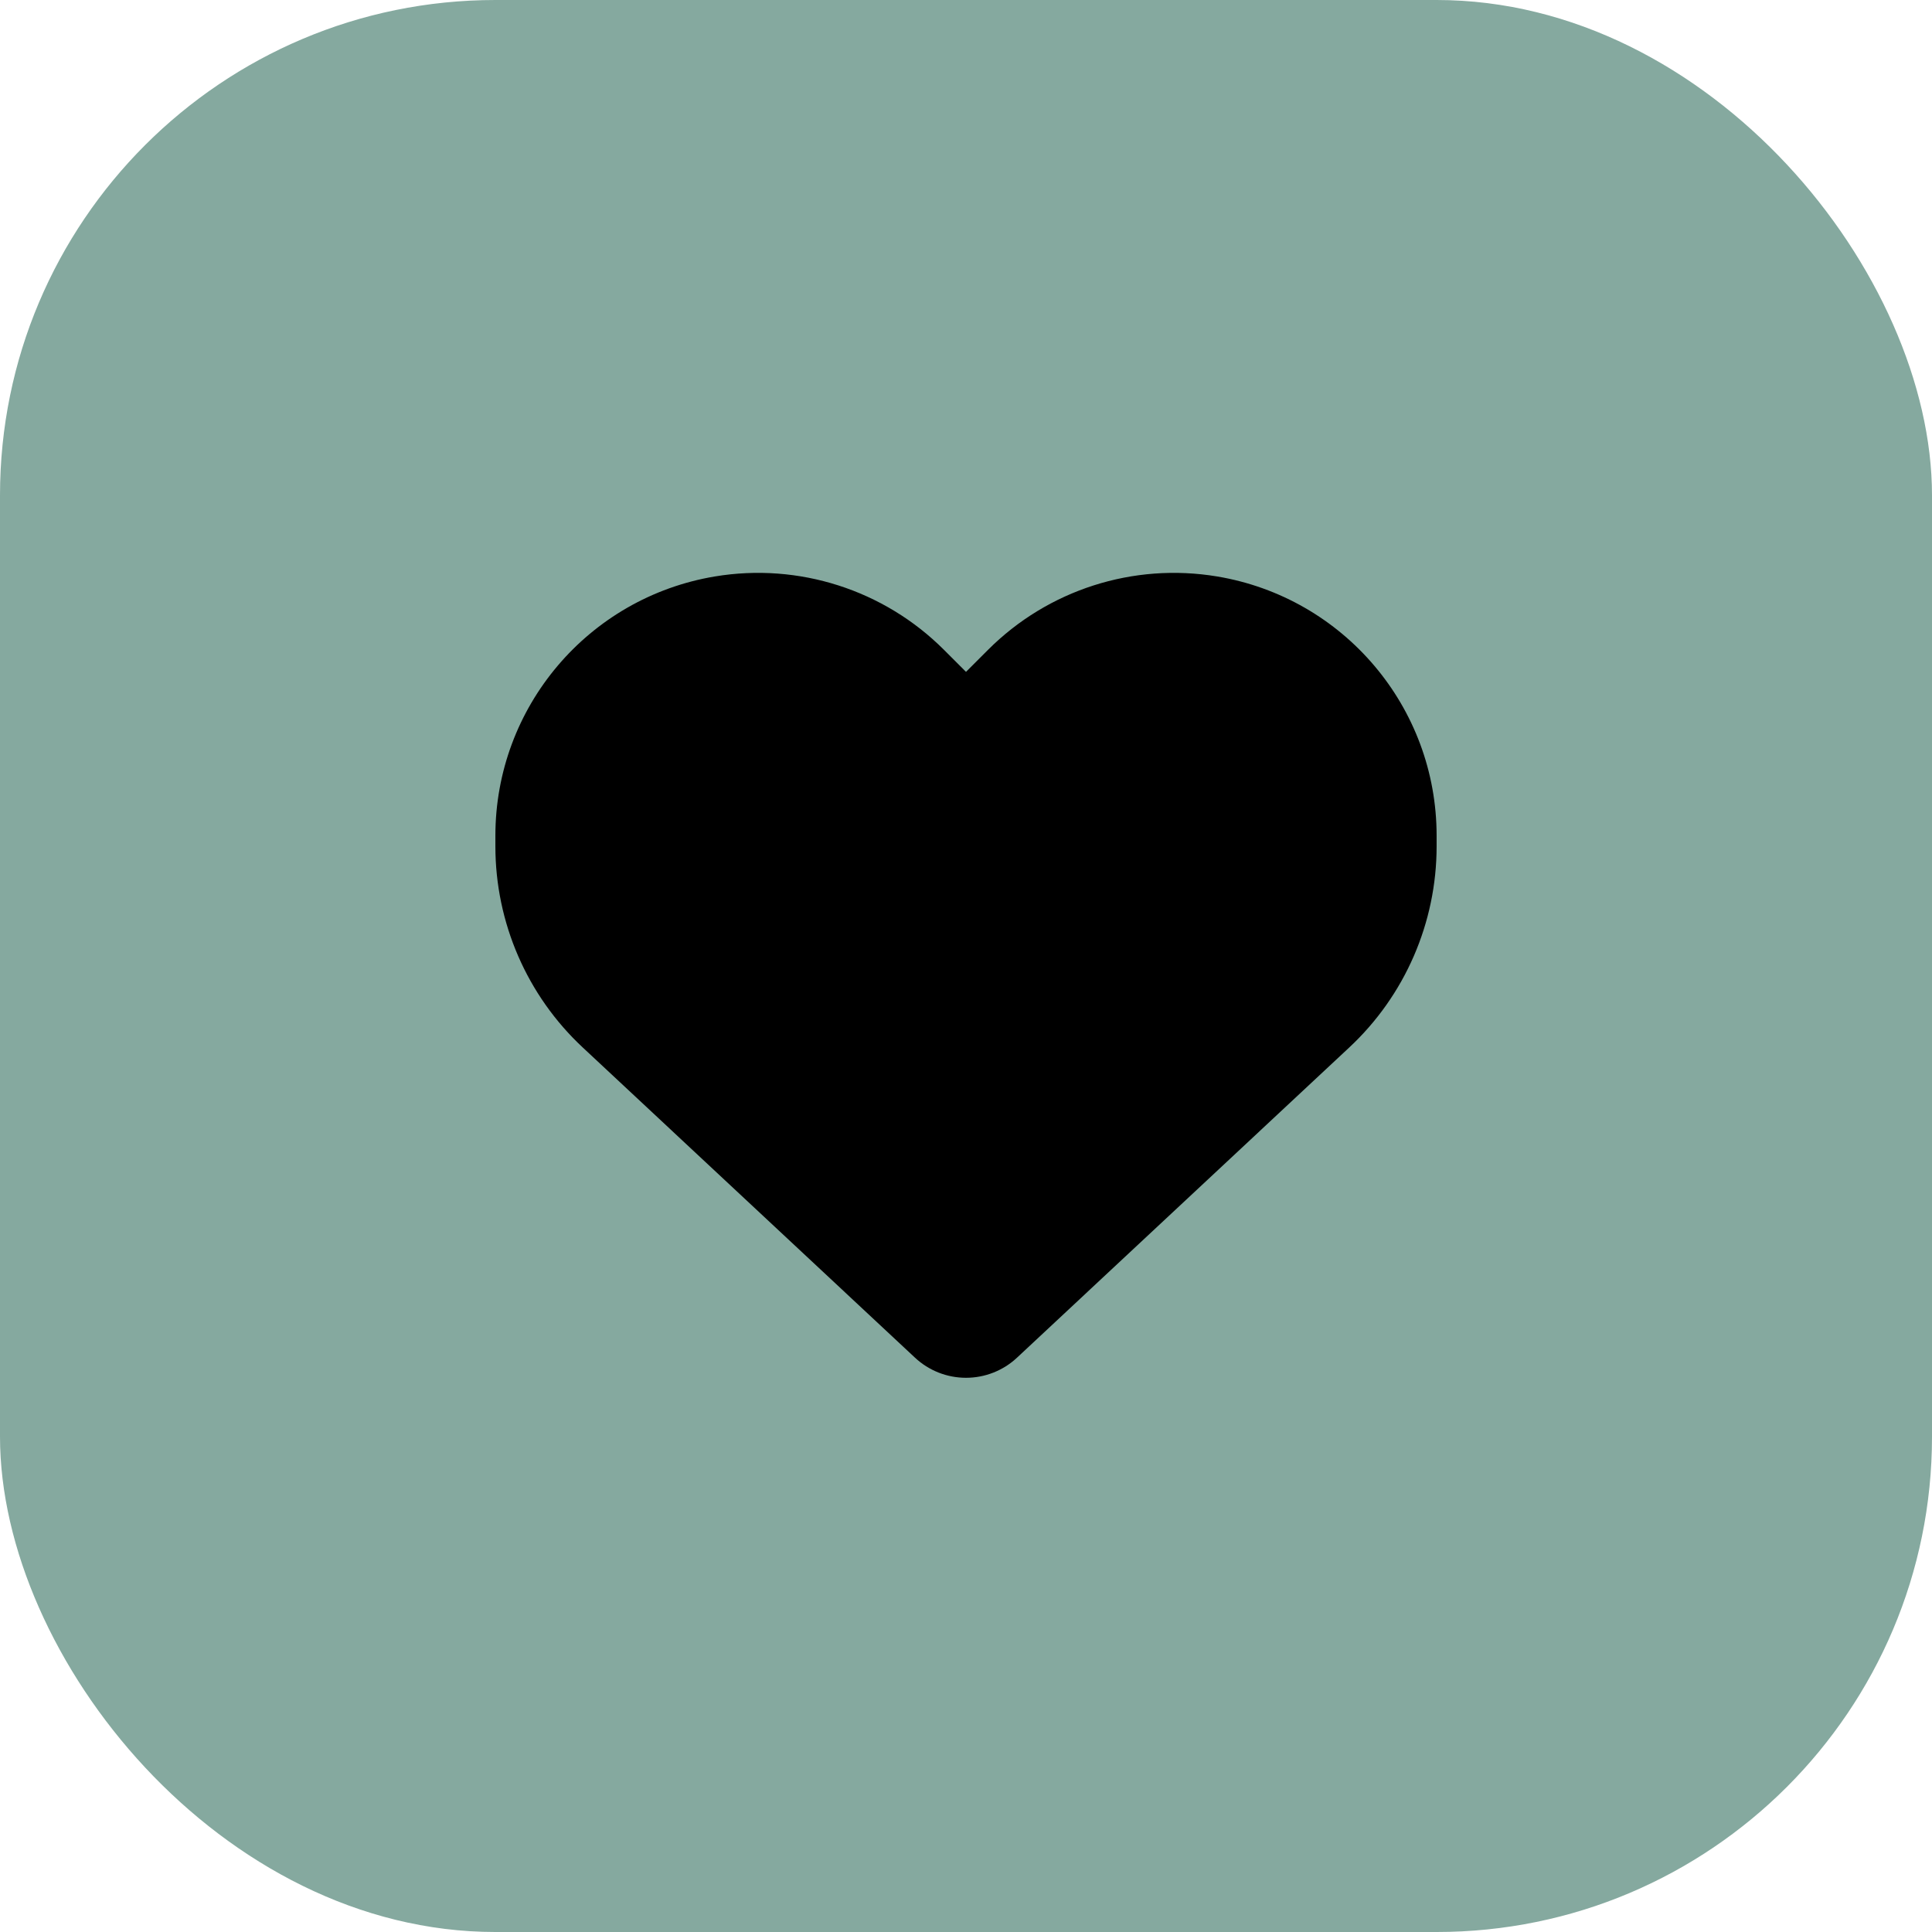 <?xml version="1.0" encoding="UTF-8"?>
<svg xmlns="http://www.w3.org/2000/svg" width="78" height="78" viewBox="0 0 78 78" fill="none">
  <rect width="78" height="78" rx="20" fill="#85A99F"></rect>
  <path d="M23.533 42.295L36.944 54.816C37.501 55.336 38.236 55.625 39 55.625C39.764 55.625 40.499 55.336 41.056 54.816L54.467 42.295C56.723 40.195 58 37.248 58 34.168V33.738C58 28.55 54.252 24.127 49.138 23.273C45.754 22.709 42.31 23.815 39.891 26.234L39 27.125L38.109 26.234C35.69 23.815 32.246 22.709 28.862 23.273C23.748 24.127 20 28.55 20 33.738V34.168C20 37.248 21.277 40.195 23.533 42.295Z" fill="black"></path>
</svg>

